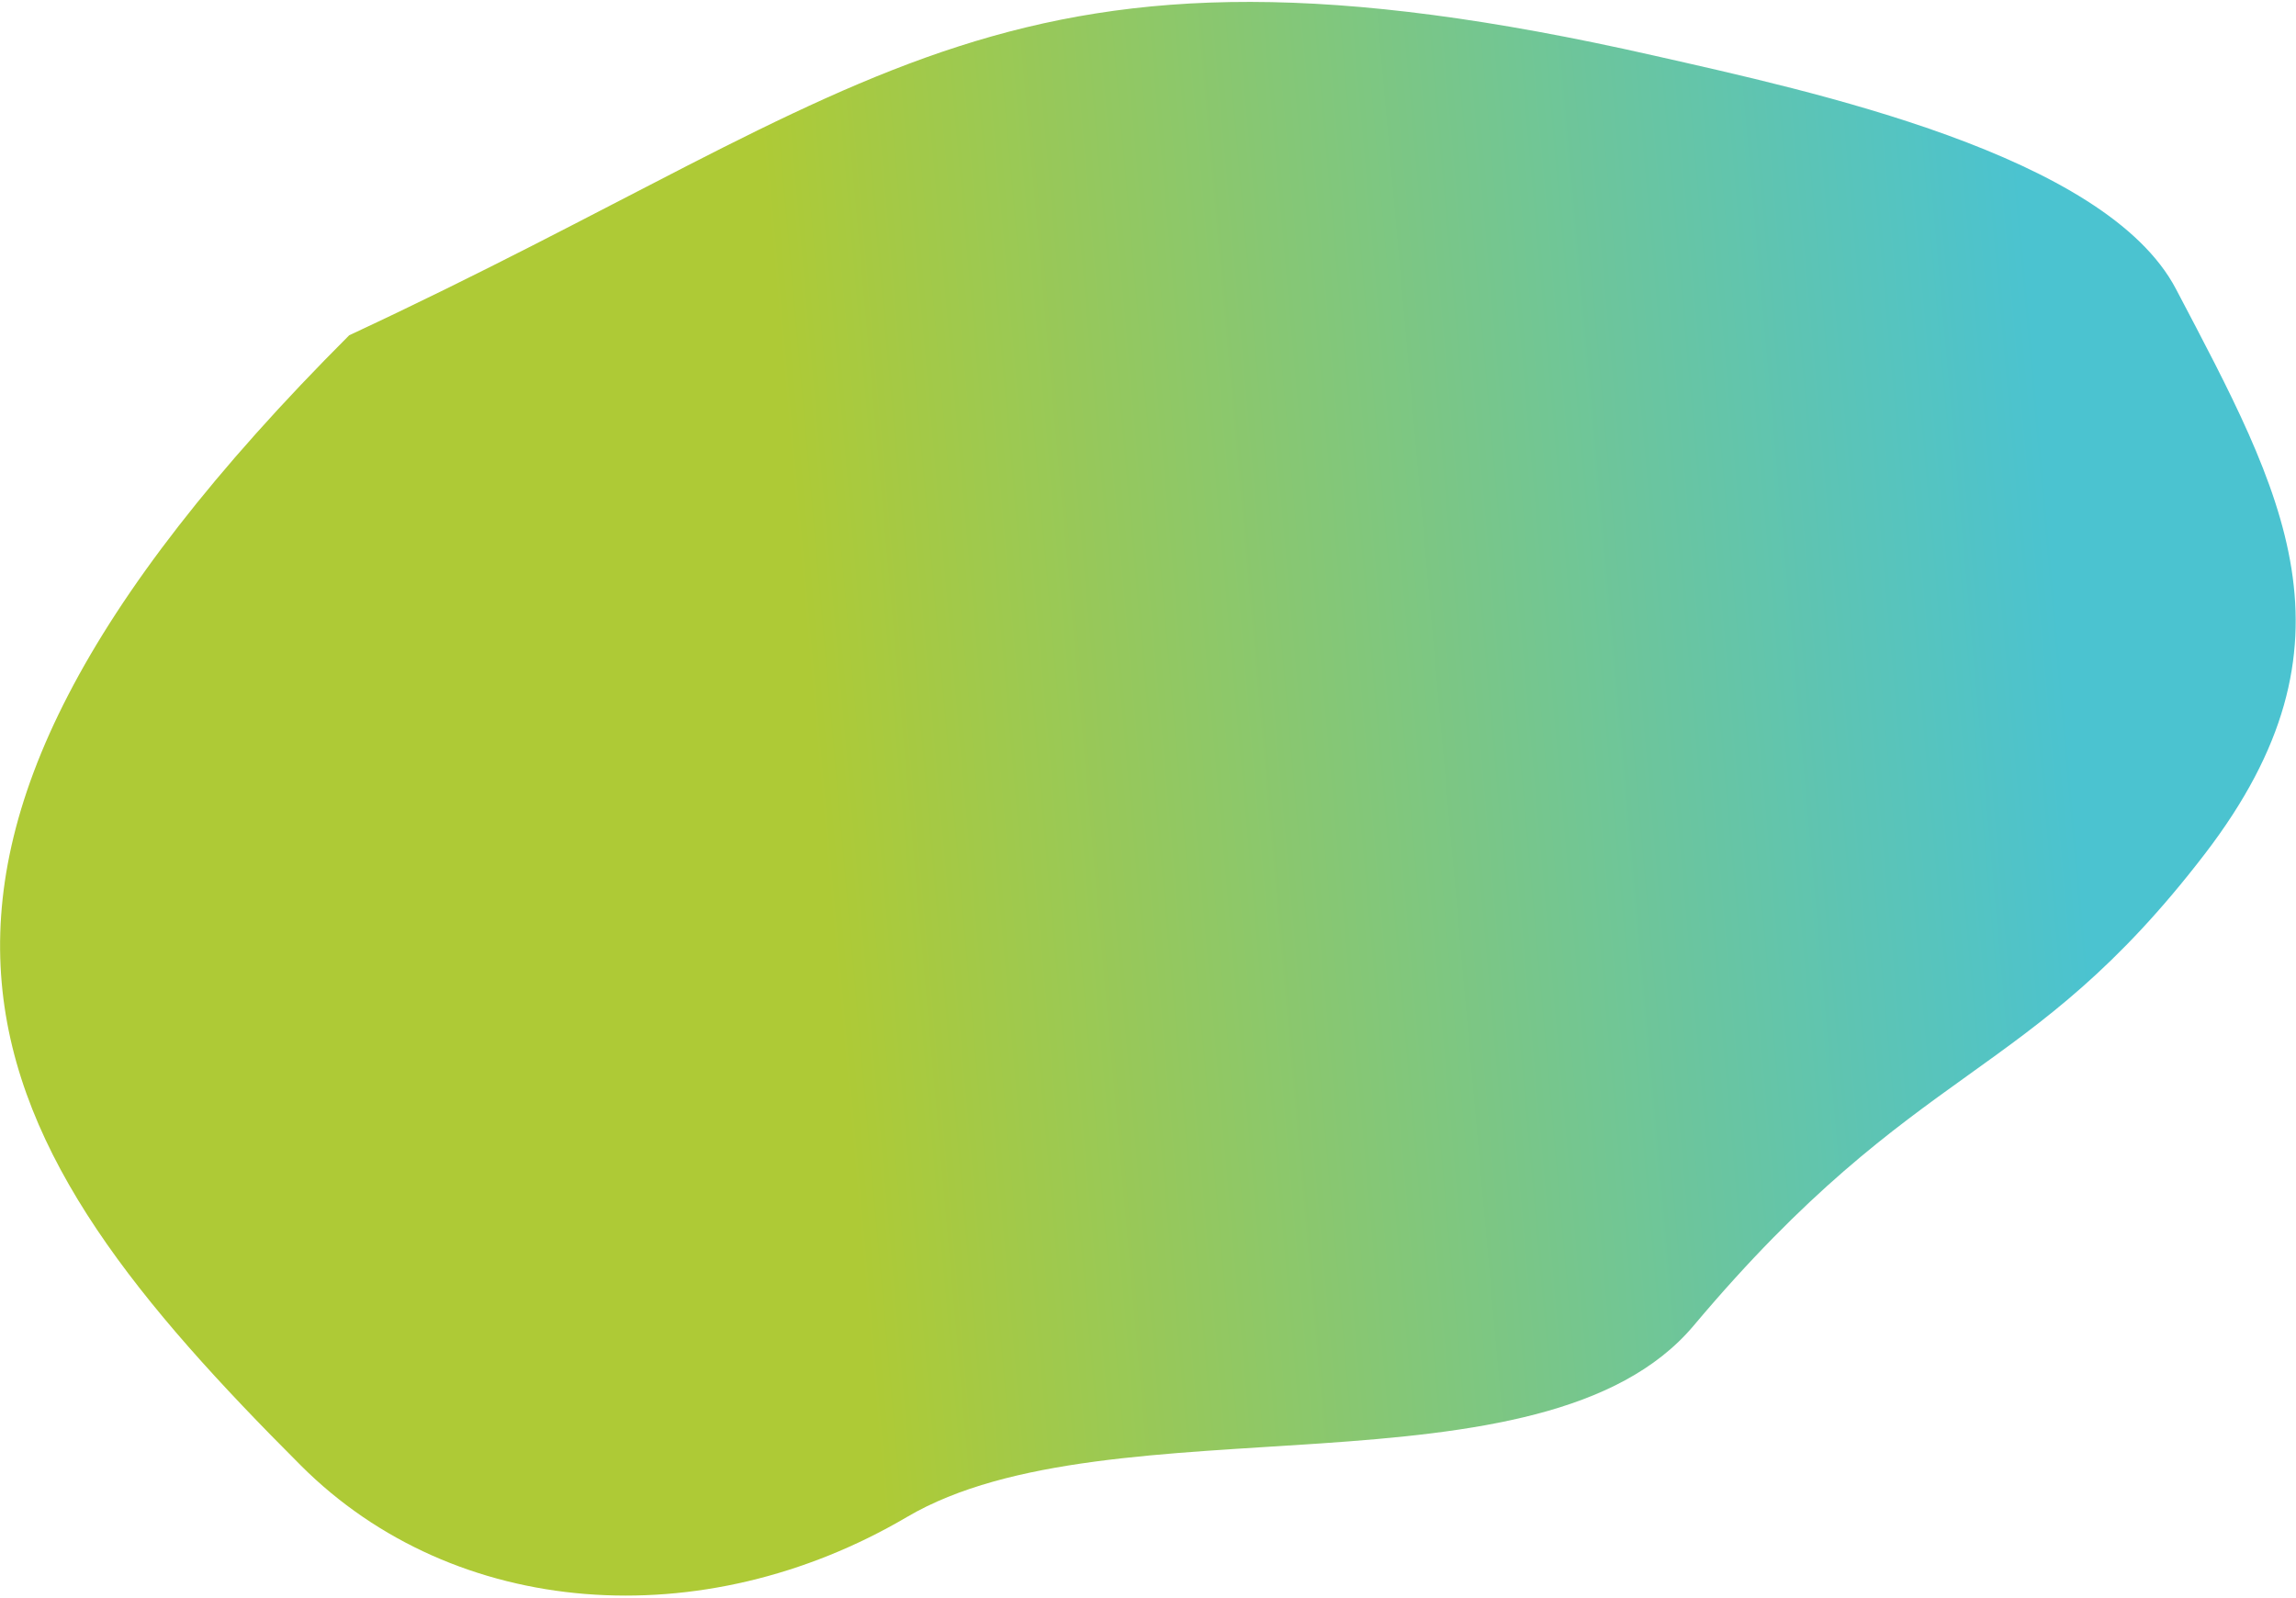 <?xml version="1.0" encoding="UTF-8"?>
<svg preserveAspectRatio="none" viewBox="0 0 1052 732" version="1.1" xmlns="http://www.w3.org/2000/svg" xmlns:xlink="http://www.w3.org/1999/xlink">
    <!-- Generator: Sketch 54 (76480) - https://sketchapp.com -->
    <title>Path 8</title>
    <desc>Created with Sketch.</desc>
    <defs>
        <linearGradient x1="89.605%" y1="72.062%" x2="37.714%" y2="39.085%" id="linearGradient-1">
            <stop stop-color="#4bc3d0" offset="0%"></stop>
            <stop stop-color="#aeca36" offset="100%"></stop>
        </linearGradient>
    </defs>
    <g id="Page-1" stroke="none" stroke-width="1" fill="none" fill-rule="evenodd">
        <path d="M514.658,716.006 C407.831,725.209 302.834,550.354 197.813,523.126 C92.793,495.898 18.117,409.791 18.117,310.111 C18.117,101.737 49.558,-40.446 399.965,-40.446 C654.6,52.424 750.014,32.762 913.256,291.586 C953.061,354.698 1027.48,470.019 1006.799,536.406 C975.309,637.489 954.147,712.857 833.18,728.785 C701.024,746.187 674.911,702.2 514.658,716.006 Z" id="Path-8" fill="url(#linearGradient-1)" style="mix-blend-mode: multiply;" transform="translate(514.238, 346.238) rotate(-45) translate(-514.238, -346.238) "></path>
    </g>
</svg>